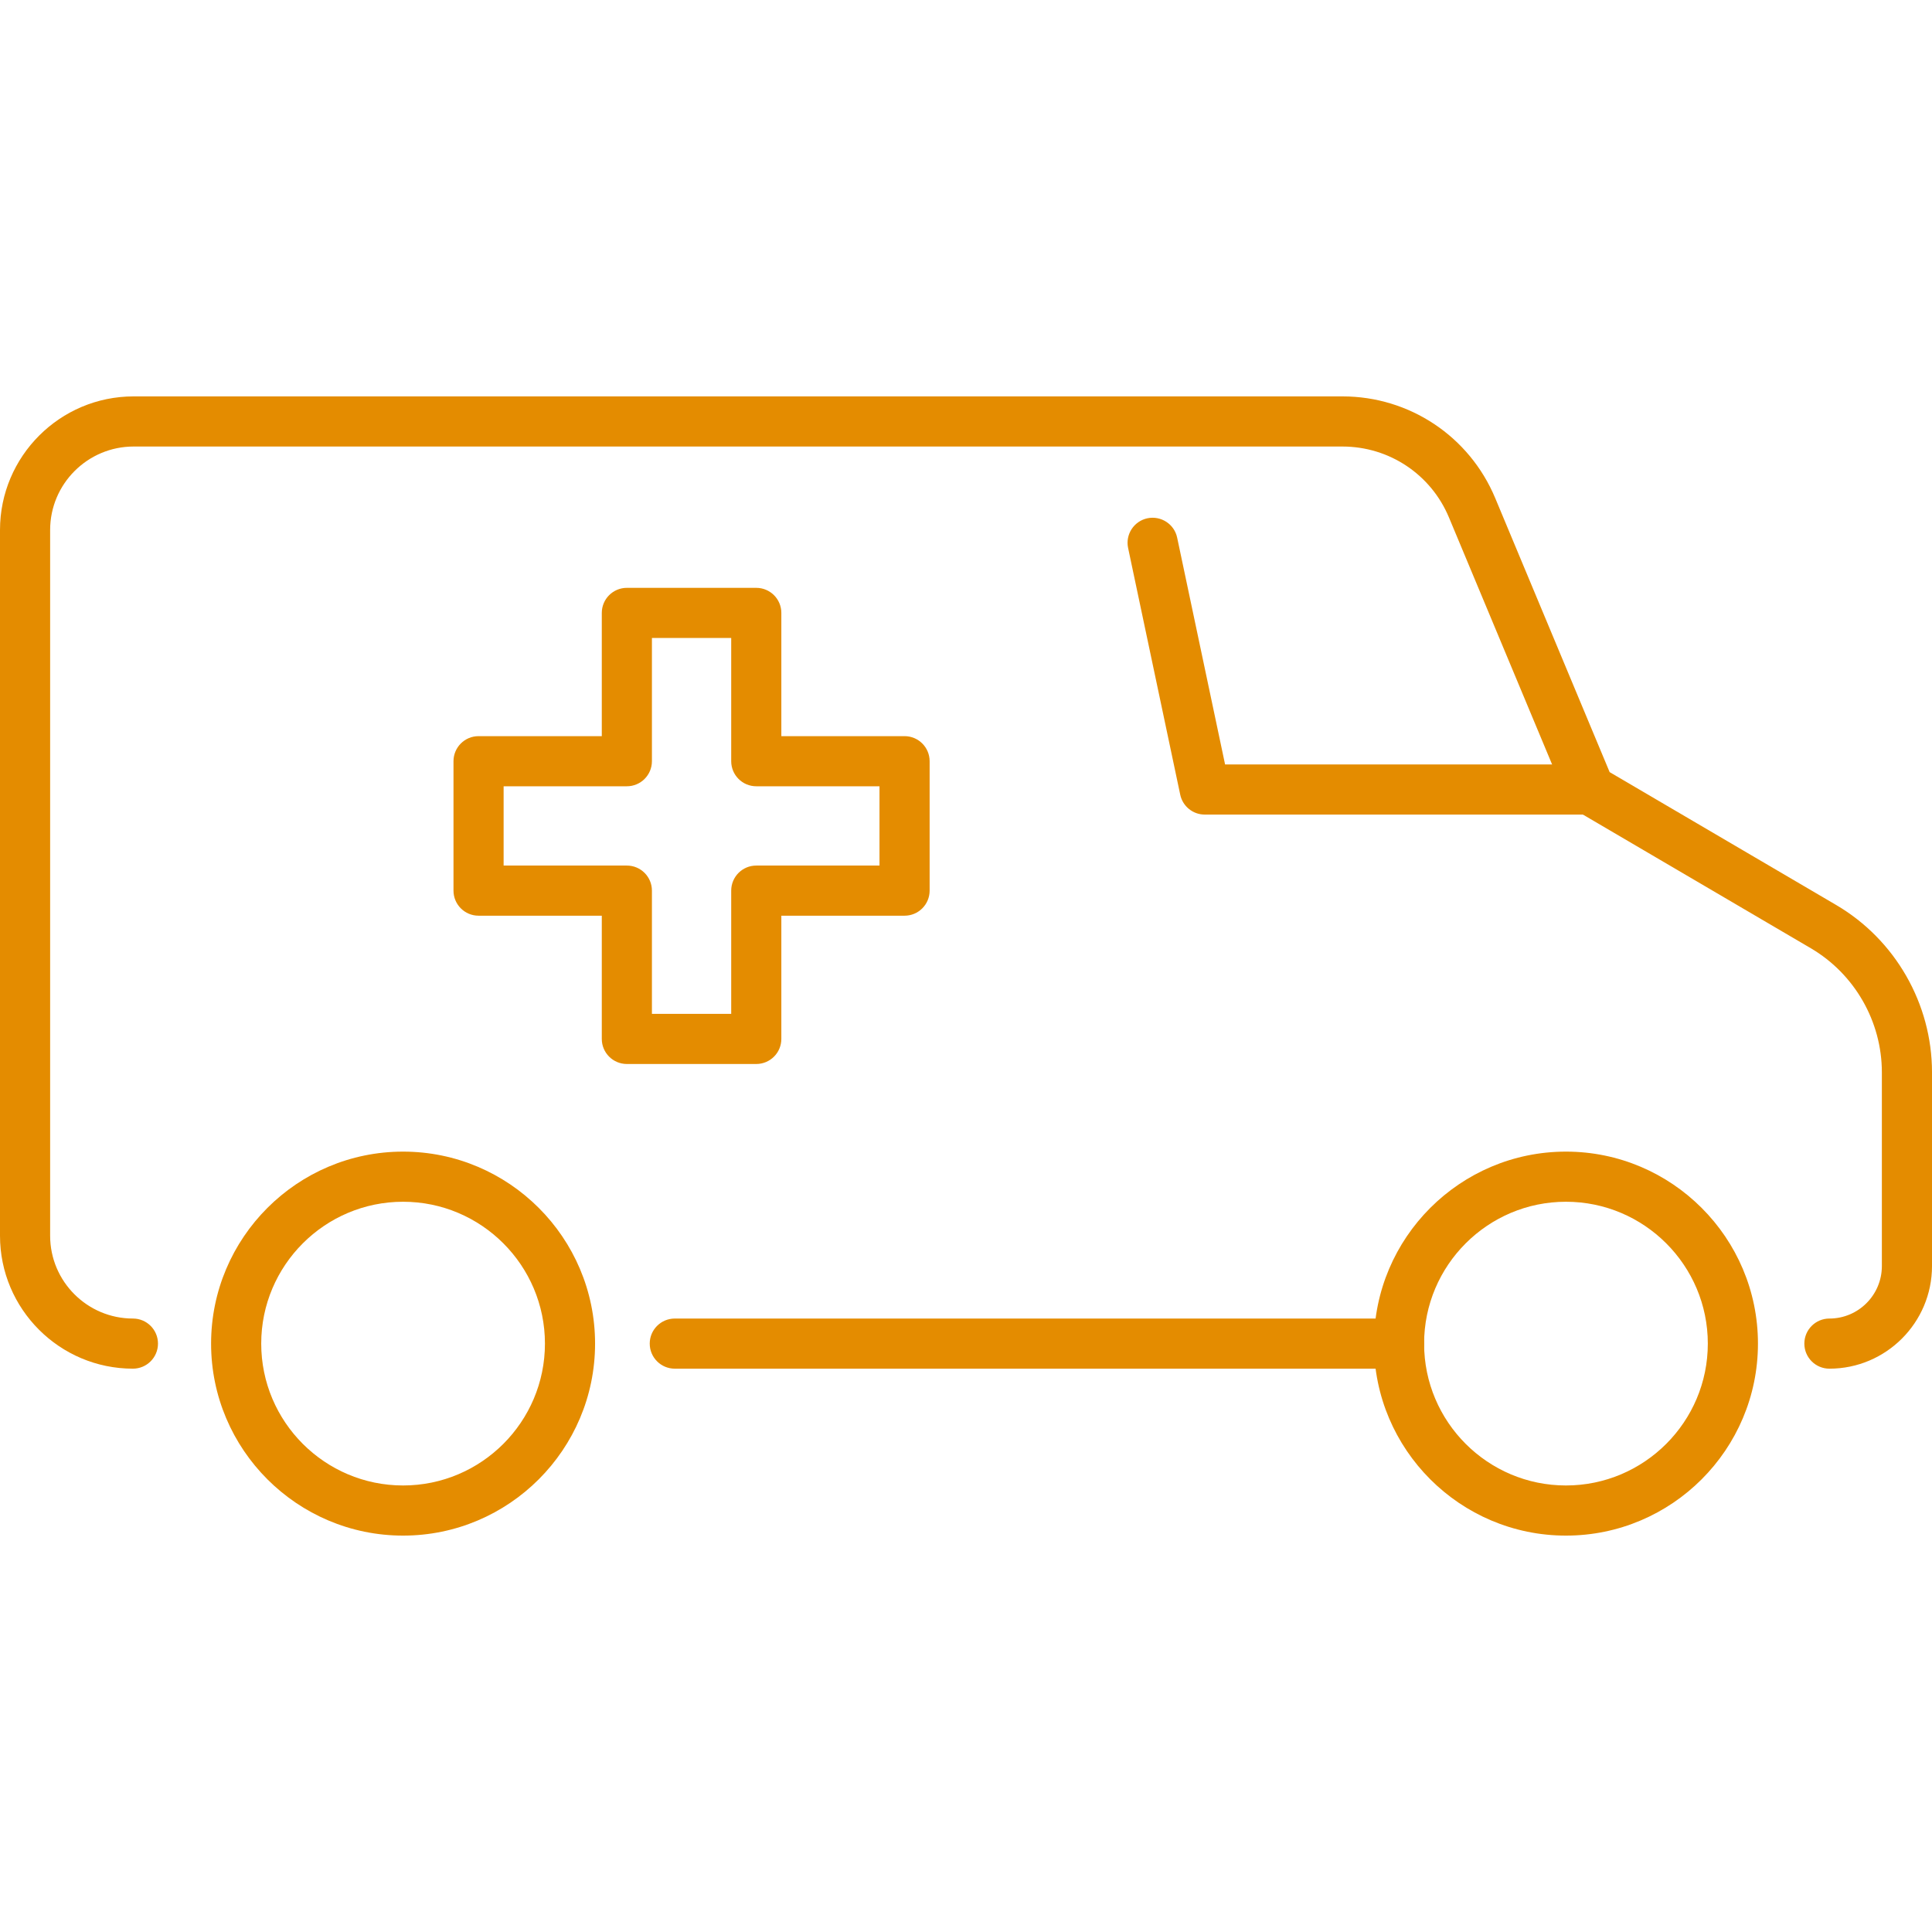 <?xml version="1.0" encoding="UTF-8"?>
<svg id="_レイヤー_1" data-name="レイヤー 1" xmlns="http://www.w3.org/2000/svg" viewBox="0 0 500 500">
  <defs>
    <style>
      .cls-1 {
        fill: #e48c00;
      }
    </style>
  </defs>
  <g>
    <path class="cls-1" d="M104.317,397.413c-27.398,0-49.687-22.29-49.687-49.688,0-27.398,22.289-49.687,49.687-49.687s49.687,22.29,49.687,49.687c0,27.398-22.289,49.688-49.687,49.688ZM104.317,311.012c-20.244,0-36.713,16.468-36.713,36.713,0,20.245,16.468,36.713,36.713,36.713s36.713-16.468,36.713-36.713c0-20.244-16.468-36.713-36.713-36.713Z"/>
    <path class="cls-1" d="M405.269,397.413c-27.398,0-49.687-22.29-49.687-49.688,0-27.398,22.29-49.687,49.687-49.687,27.398,0,49.688,22.29,49.688,49.687,0,27.398-22.29,49.688-49.688,49.688ZM405.269,311.012c-20.244,0-36.713,16.468-36.713,36.713,0,20.245,16.468,36.713,36.713,36.713,20.245,0,36.713-16.468,36.713-36.713,0-20.244-16.468-36.713-36.713-36.713Z"/>
  </g>
  <path class="cls-1" d="M362.069,354.212h-187.433c-3.584,0-6.487-2.905-6.487-6.487,0-3.582,2.903-6.487,6.487-6.487h187.433c3.584,0,6.487,2.905,6.487,6.487,0,3.582-2.903,6.487-6.487,6.487Z"/>
  <path class="cls-1" d="M473.449,354.212c-3.584,0-6.487-2.905-6.487-6.487,0-3.582,2.903-6.487,6.487-6.487,7.486,0,13.576-6.091,13.576-13.578v-50.144c0-13.154-7.049-25.459-18.398-32.117l-60.49-35.48c-1.213-.711-2.161-1.797-2.704-3.095l-30.442-72.901c-4.655-11.154-15.473-18.362-27.561-18.362H34.577c-11.911,0-21.602,9.691-21.602,21.602v182.648c0,11.814,9.612,21.426,21.424,21.426,3.584,0,6.487,2.905,6.487,6.487,0,3.582-2.903,6.487-6.487,6.487C15.433,354.212,0,338.78,0,319.811v-182.648C0,118.098,15.513,102.587,34.577,102.587h312.853c17.337,0,32.857,10.337,39.537,26.337l29.606,70.9,58.622,34.385c15.299,8.974,24.806,25.569,24.806,43.307v50.144c0,14.642-11.911,26.552-26.551,26.552Z"/>
  <path class="cls-1" d="M195.724,275.36h-33.494c-3.584,0-6.487-2.905-6.487-6.487v-31.892h-31.894c-3.584,0-6.487-2.905-6.487-6.487v-33.494c0-3.582,2.903-6.487,6.487-6.487h31.894v-31.893c0-3.582,2.903-6.487,6.487-6.487h33.494c3.584,0,6.487,2.905,6.487,6.487v31.893h31.89c3.584,0,6.487,2.905,6.487,6.487v33.494c0,3.582-2.904,6.487-6.487,6.487h-31.89v31.892c0,3.582-2.904,6.487-6.487,6.487ZM168.717,262.385h20.519v-31.892c0-3.582,2.903-6.487,6.487-6.487h31.89v-20.519h-31.89c-3.584,0-6.487-2.905-6.487-6.487v-31.893h-20.519v31.893c0,3.582-2.904,6.487-6.487,6.487h-31.894v20.519h31.894c3.584,0,6.487,2.905,6.487,6.487v31.892Z"/>
  <path class="cls-1" d="M411.42,210.812h-99.632c-3.067,0-5.713-2.147-6.346-5.147l-13.489-63.848c-.742-3.506,1.499-6.947,5.007-7.689,3.49-.724,6.947,1.5,7.686,5.007l12.403,58.702h94.372c3.584,0,6.487,2.905,6.487,6.488,0,3.582-2.904,6.487-6.487,6.487Z"/>
</svg>
